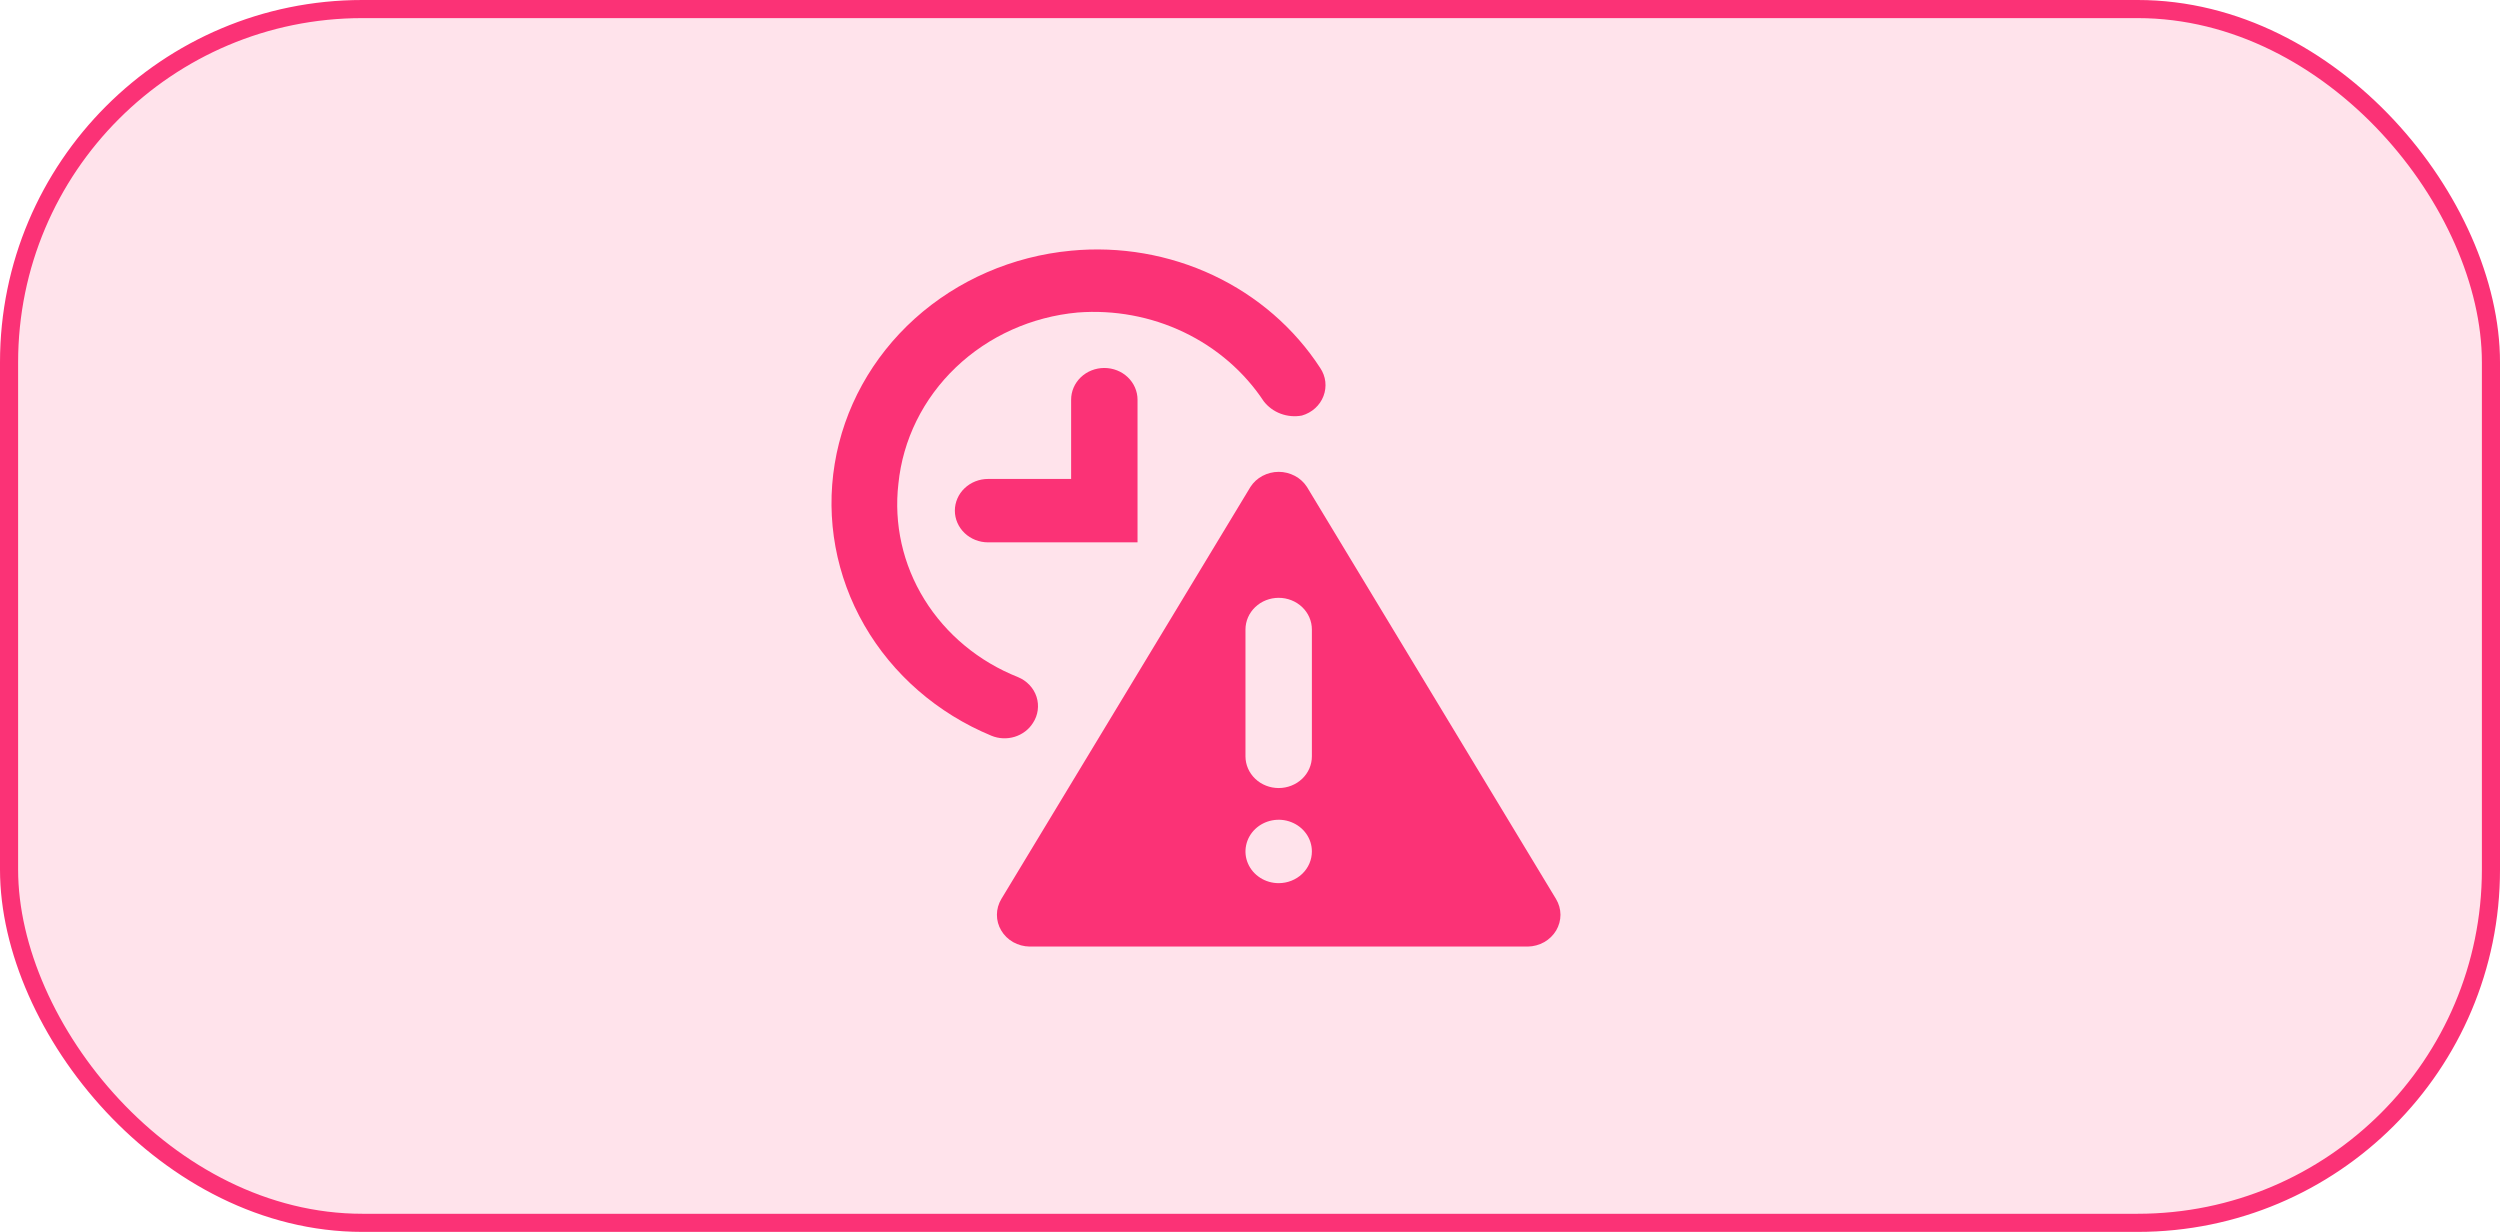 <svg width="69" height="34" viewBox="0 0 69 34" fill="none" xmlns="http://www.w3.org/2000/svg">
<rect x="0.25" y="0.25" width="68.5" height="33.5" rx="9.75" fill="#FFE3EB" stroke="#FB3276" stroke-width="0.5"/>
<g clip-path="url(#clip0_879_6943)">
<path d="M28.508 19.956C28.579 19.849 28.624 19.729 28.641 19.604C28.658 19.479 28.647 19.352 28.608 19.231C28.569 19.111 28.503 19 28.414 18.906C28.326 18.812 28.217 18.738 28.096 18.688C27.015 18.259 26.108 17.506 25.513 16.544C24.918 15.582 24.667 14.461 24.796 13.35C24.918 12.136 25.479 11.001 26.382 10.139C27.285 9.277 28.474 8.741 29.746 8.625C30.754 8.548 31.766 8.735 32.67 9.167C33.575 9.599 34.339 10.259 34.879 11.075C34.998 11.229 35.16 11.349 35.346 11.418C35.533 11.488 35.737 11.506 35.933 11.469C36.069 11.43 36.194 11.361 36.297 11.268C36.4 11.175 36.48 11.06 36.528 10.932C36.577 10.805 36.594 10.669 36.579 10.534C36.563 10.399 36.515 10.27 36.438 10.156C35.724 9.057 34.701 8.17 33.486 7.598C32.27 7.026 30.911 6.79 29.562 6.919C27.946 7.071 26.428 7.731 25.247 8.795C24.067 9.86 23.289 11.268 23.038 12.8C22.786 14.332 23.074 15.9 23.857 17.259C24.64 18.617 25.873 19.689 27.363 20.306C27.566 20.39 27.794 20.4 28.004 20.336C28.215 20.271 28.394 20.137 28.508 19.956Z" fill="#FB3276"/>
<path d="M29.563 11.031V13.219H27.271C27.028 13.219 26.795 13.311 26.623 13.475C26.451 13.639 26.354 13.862 26.354 14.094C26.354 14.326 26.451 14.548 26.623 14.713C26.795 14.877 27.028 14.969 27.271 14.969H31.396V11.031C31.396 10.799 31.299 10.577 31.127 10.412C30.956 10.248 30.722 10.156 30.479 10.156C30.236 10.156 30.003 10.248 29.831 10.412C29.659 10.577 29.563 10.799 29.563 11.031Z" fill="#FB3276"/>
<path d="M42.946 24.812L36.071 13.438C35.989 13.311 35.874 13.206 35.738 13.134C35.601 13.062 35.448 13.023 35.292 13.023C35.136 13.023 34.982 13.062 34.846 13.134C34.709 13.206 34.595 13.311 34.513 13.438L27.637 24.812C27.558 24.945 27.515 25.094 27.515 25.247C27.514 25.399 27.555 25.549 27.634 25.681C27.712 25.814 27.826 25.925 27.963 26.003C28.101 26.08 28.257 26.123 28.417 26.125H42.167C42.326 26.123 42.483 26.08 42.62 26.003C42.757 25.925 42.871 25.814 42.95 25.681C43.028 25.549 43.069 25.399 43.069 25.247C43.068 25.094 43.026 24.945 42.946 24.812ZM35.292 24.375C35.11 24.375 34.933 24.324 34.782 24.227C34.632 24.131 34.514 23.995 34.445 23.835C34.375 23.675 34.357 23.499 34.393 23.329C34.428 23.16 34.515 23.004 34.644 22.881C34.772 22.759 34.935 22.676 35.113 22.642C35.291 22.608 35.475 22.625 35.642 22.692C35.81 22.758 35.953 22.87 36.054 23.014C36.155 23.158 36.208 23.327 36.208 23.5C36.208 23.732 36.112 23.955 35.94 24.119C35.768 24.283 35.535 24.375 35.292 24.375ZM36.208 20.875C36.208 21.107 36.112 21.33 35.94 21.494C35.768 21.658 35.535 21.75 35.292 21.75C35.049 21.75 34.815 21.658 34.644 21.494C34.472 21.33 34.375 21.107 34.375 20.875V17.375C34.375 17.143 34.472 16.92 34.644 16.756C34.815 16.592 35.049 16.5 35.292 16.5C35.535 16.5 35.768 16.592 35.94 16.756C36.112 16.92 36.208 17.143 36.208 17.375V20.875Z" fill="#FB3276"/>
</g>
<defs>
<clipPath id="clip0_879_6943">
<rect width="22" height="21" fill="white" transform="translate(22 6)"/>
</clipPath>
</defs>
</svg>
